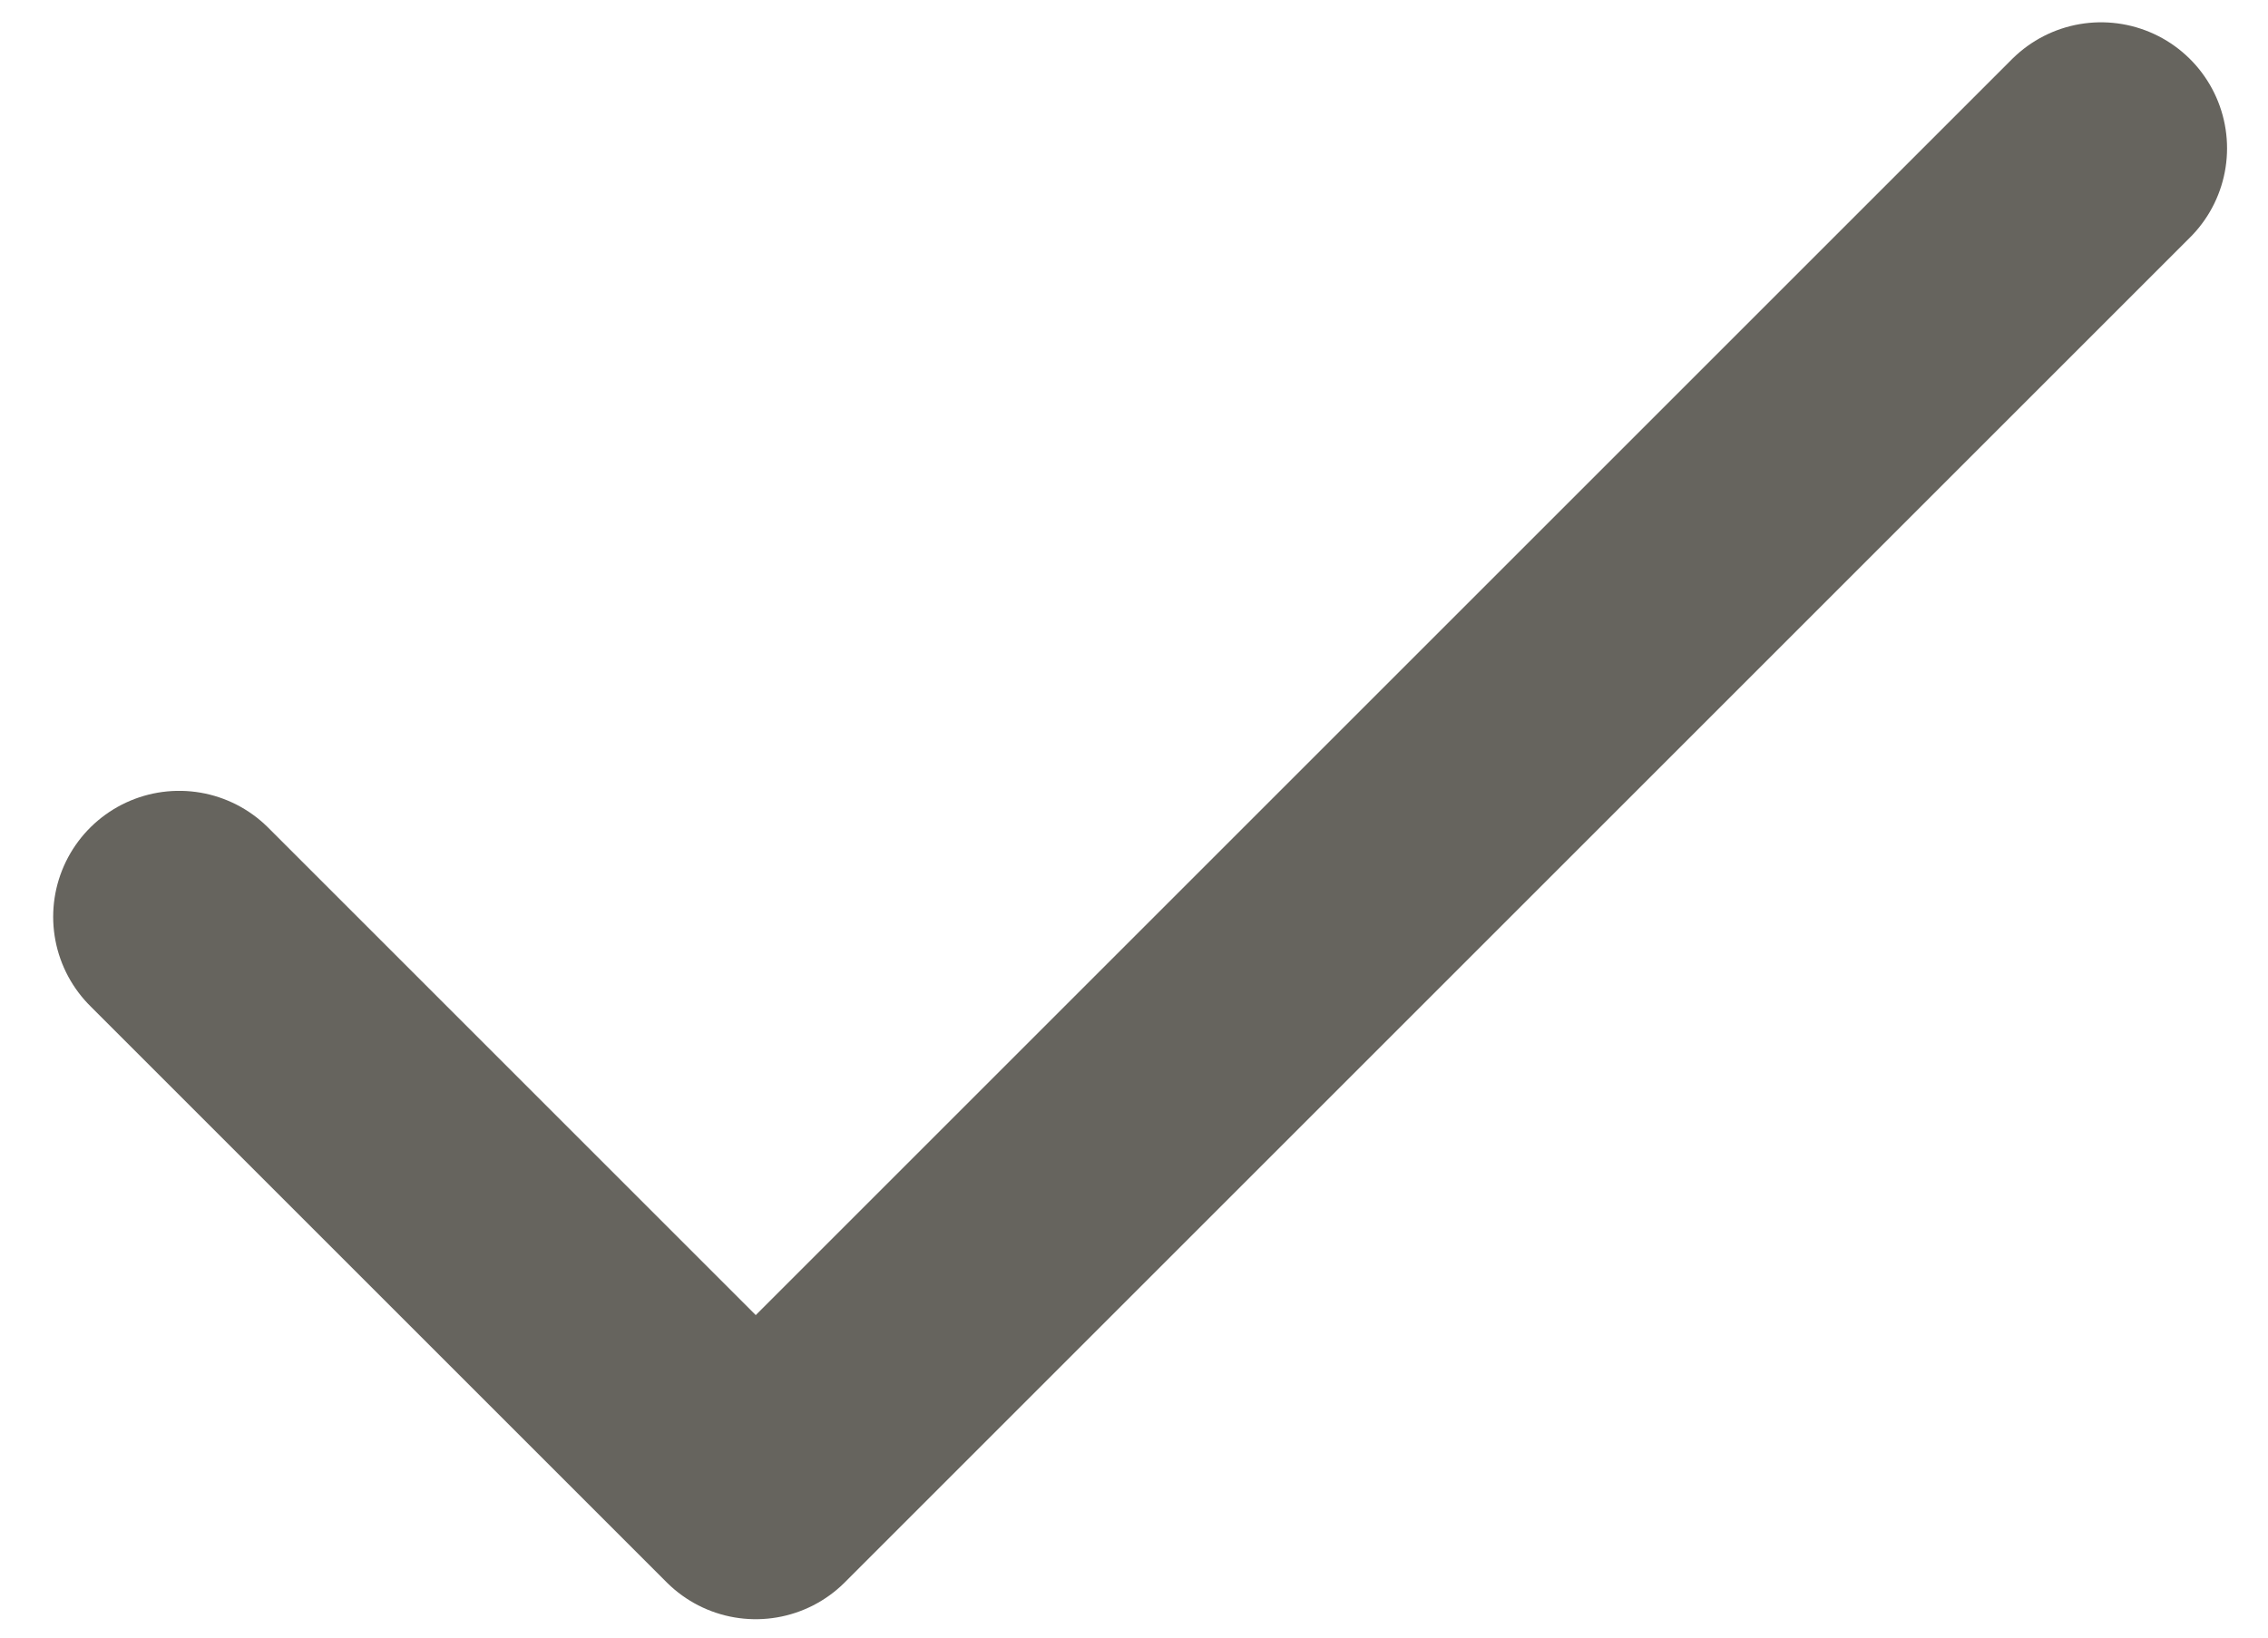 <svg width="18" height="13" viewBox="0 0 18 13" fill="none" xmlns="http://www.w3.org/2000/svg">
<path d="M1.422 7.278L5.998 11.854L16.675 1.177" stroke="#66645E" stroke-width="2" stroke-linecap="round" stroke-linejoin="round"/>
</svg>
